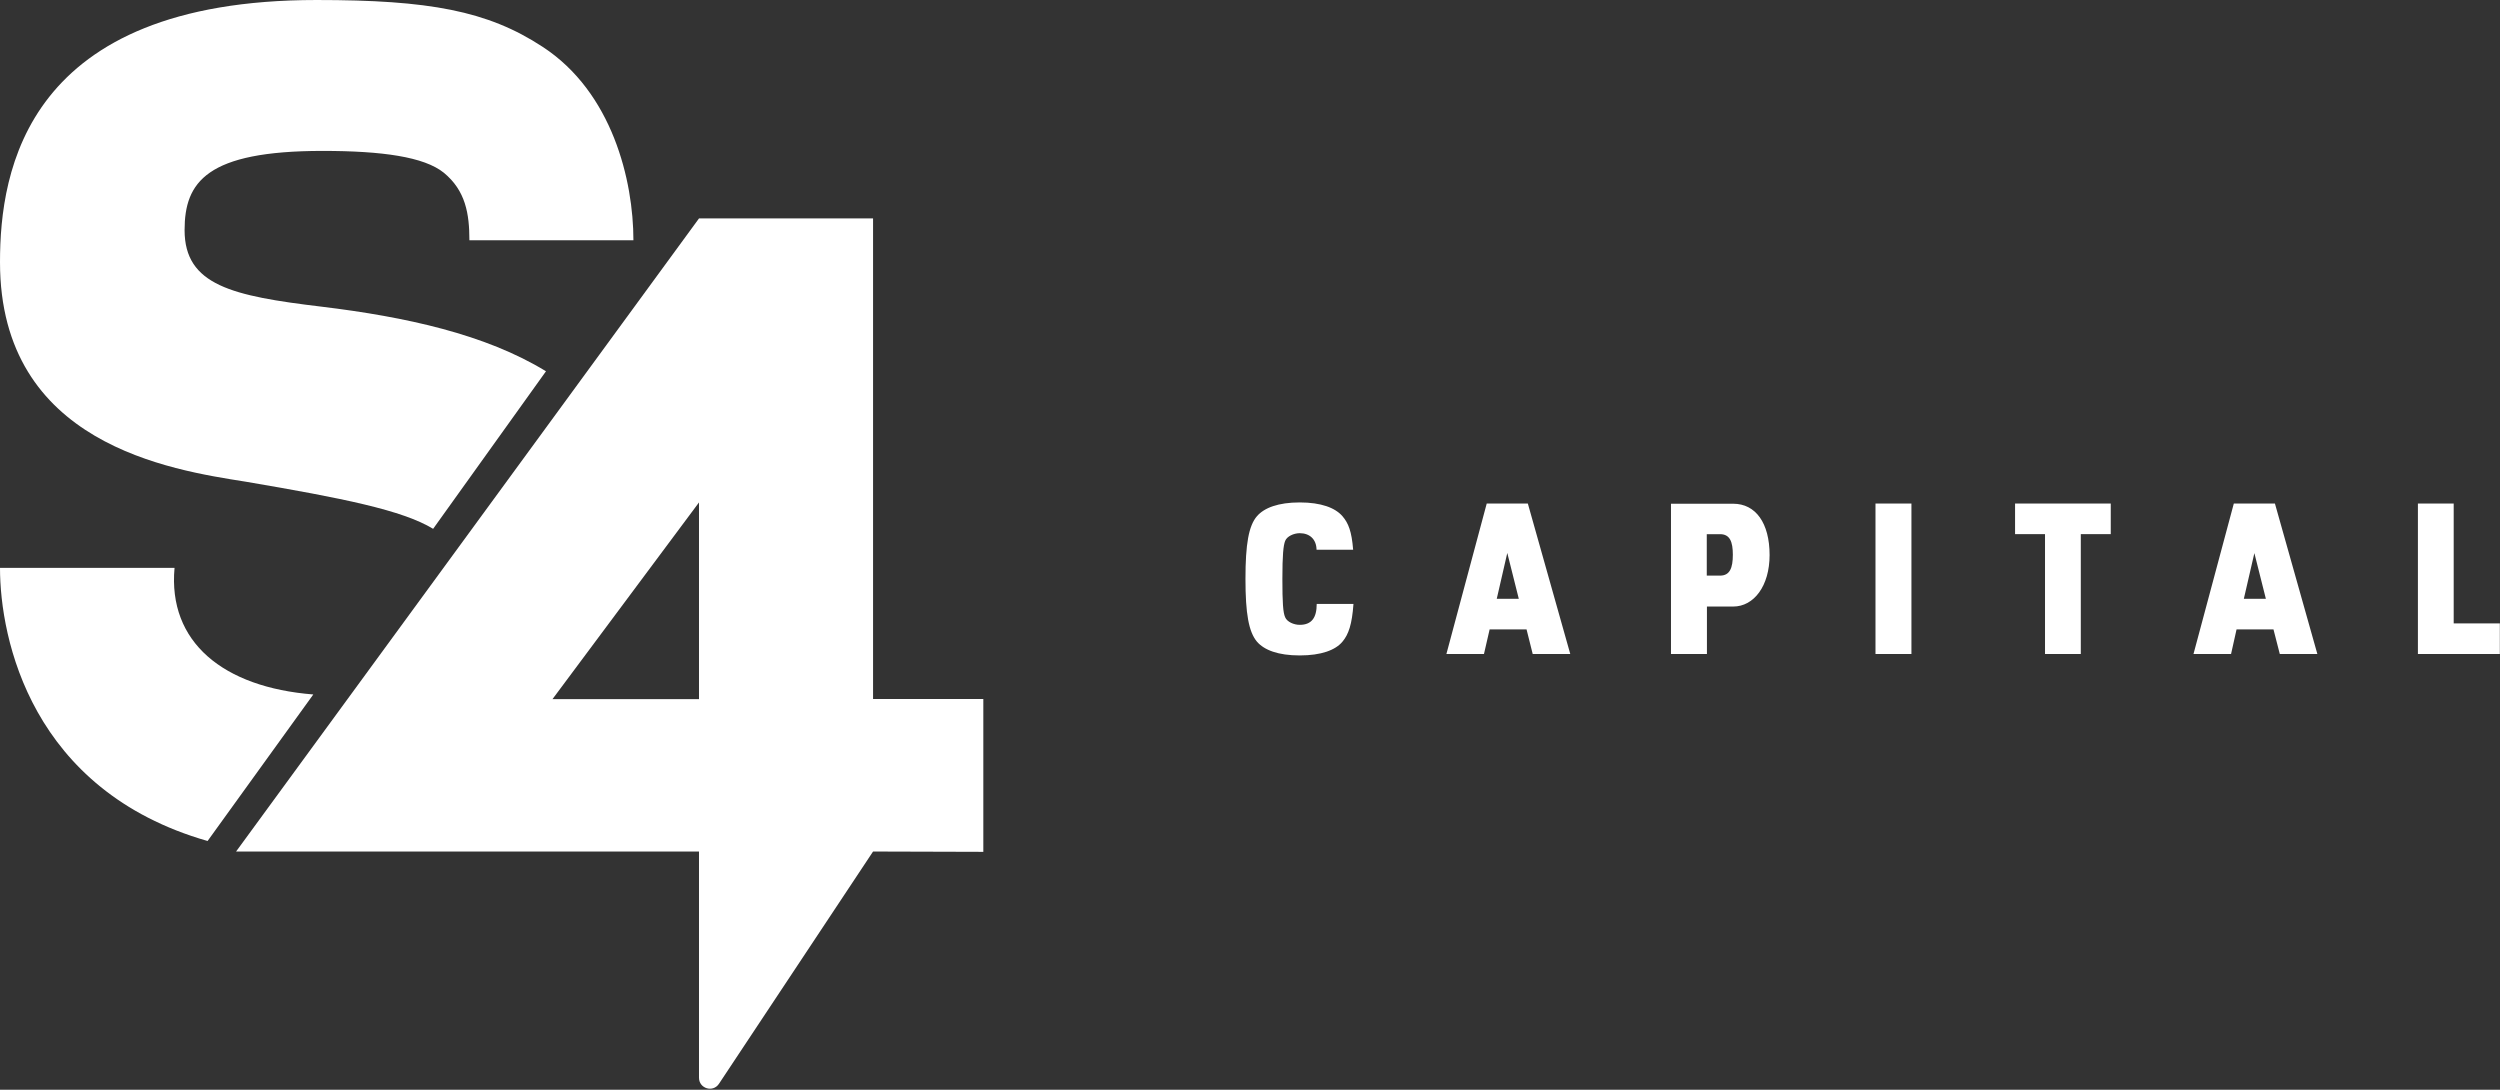<svg version="1.2" xmlns="http://www.w3.org/2000/svg" viewBox="0 0 1544 673" width="1544" height="673">
	<rect x="0" y="0" width="1544" height="673" fill="#333333" stroke="none"/>
	<title>SFOR</title>
	<style>
		.s0 { fill: #ffffff } 
	</style>
	<path fill-rule="evenodd" class="s0" d="m444 669.4c-3.7 5.5-12.3 2.9-12.3-3.8v-139.7h-285.9l285.9-391h107.5v296.8h68.1v94.4l-68.1-0.2zm-12.3-359.1l-90.5 121.5h90.5z"/>
	<path class="s0" d="m193.5 428.9l-65.3 90.5c-108.9-31.2-128.2-124.8-128.2-168.7h107.8c-4.2 45.9 30.1 73.8 85.7 78.2zm96.4-280.5c0-16.3-2.3-30.7-15.9-41.8-12.1-9.7-37.8-13.4-74.8-13.4-71.6 0-85.2 19.2-85.2 48.9 0 34.1 29.5 40.7 84.6 47.3 51.9 6.3 101.2 17 138.6 39.9l-69.7 97.3c-18.9-11.5-55.7-18.9-115.7-29.1-46.2-7.3-151.8-23.1-151.8-135.6 0-56.3 15.9-161.9 195.5-161.9 69.4 0 105.6 6.6 139.6 28.9 43.1 28.1 56.1 82.6 56.1 119.5z"/>
	<path fill-rule="evenodd" class="s0" d="m920 388.7l-3.5 15.2h-23.2l24.9-92.9h25.4l26.2 92.9h-23.2l-3.8-15.2zm4.4-18.9h13.6l-7.1-28.3zm-130.7-35.7c-1.1 2.8-1.7 8.7-1.7 23.4 0 14.7 0.4 20.8 1.7 23.7 1.2 2.9 5.4 4.7 9 4.7 7.3 0 10.5-4.3 10.5-12.9h22.7c-0.9 12.6-3 18.8-6.8 23.3-4.3 5.2-13.1 8.5-26.4 8.5-13.3 0-21.9-3.3-26.4-8.5-5.1-6.1-7.1-17.3-7.1-38.8 0-21.5 2-32.8 7.1-38.7 4.5-5.2 13.2-8.5 26.4-8.5 13.2 0 21.9 3.3 26.4 8.5 3.7 4.3 5.7 9.4 6.6 20.7h-22.6c-0.1-6.4-4.2-10.2-10.4-10.2-3.6 0-7.9 1.9-9 4.8zm587.6 54.6l-3.4 15.2h-23.2l24.9-92.9h25.4l26.2 92.9h-23.2l-3.9-15.2zm4.5-18.9h13.6l-7.1-28.2zm129.6 15.2h28.5v18.9h-50.6v-92.9h22.1zm-461.2-10.4v29.3h-22.2v-92.8h38.4c13.9 0 22.5 11.9 22.5 31.7 0 19-9.6 31.8-22.5 31.8zm-0.1-19.1h8.2c6.1 0 7.9-4.8 7.9-12.9 0-8-1.8-12.7-7.9-12.7h-8.2zm208.9 48.4v-74h-18.5v-18.9h59.1v18.9h-18.5v74zm-82.5-92.9v92.9h-22.2v-92.9z"/>
</svg>